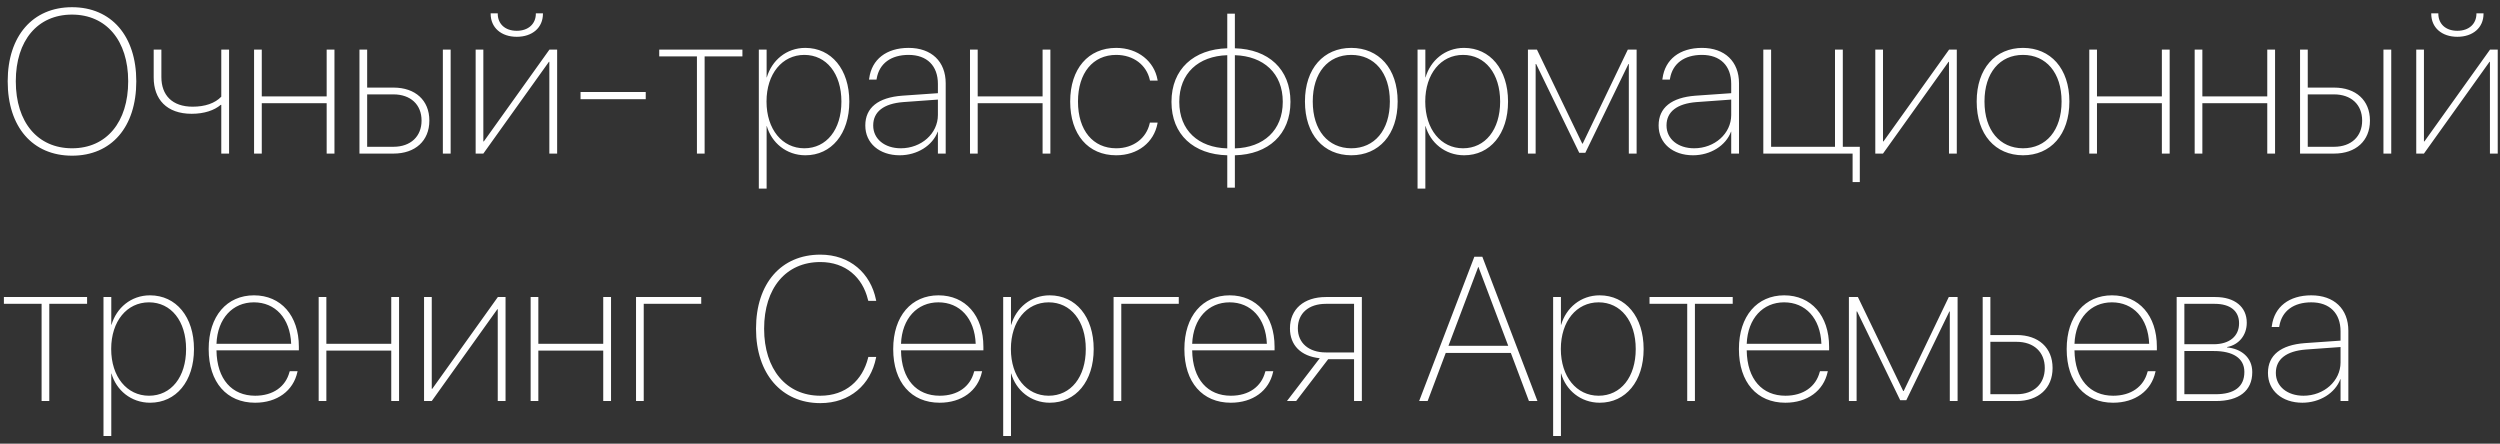 <?xml version="1.0" encoding="UTF-8"?> <svg xmlns="http://www.w3.org/2000/svg" width="293" height="52" viewBox="0 0 293 52" fill="none"><rect x="0" y="0" width="293" height="52" fill="#333333" stroke="none"/> <path d="M8.449 18.246C13.066 18.246 15.973 14.883 15.973 9.539V9.516C15.973 4.23 13.066 0.844 8.438 0.844C3.832 0.844 0.902 4.219 0.902 9.516V9.539C0.902 14.883 3.82 18.246 8.449 18.246ZM8.449 17.379C4.418 17.379 1.852 14.332 1.852 9.539V9.516C1.852 4.746 4.406 1.711 8.438 1.711C12.457 1.711 15.023 4.758 15.023 9.516V9.539C15.023 14.297 12.492 17.379 8.449 17.379ZM26.848 18V5.812H25.934V11.332C25.195 12.105 24.023 12.504 22.582 12.504C20.18 12.504 18.914 11.156 18.914 9.035V5.812H18.012V9.082C18.012 11.625 19.523 13.336 22.465 13.336C23.941 13.336 25.125 12.926 25.863 12.293H25.934V18H26.848ZM38.285 18H39.199V5.812H38.285V11.297H30.68V5.812H29.777V18H30.68V12.094H38.285V18ZM42.129 18H46.125C48.668 18 50.32 16.5 50.32 14.145V14.121C50.32 11.754 48.668 10.266 46.125 10.266H43.031V5.812H42.129V18ZM51.902 18H52.816V5.812H51.902V18ZM46.113 11.062C48.117 11.062 49.406 12.258 49.406 14.121V14.145C49.406 15.984 48.129 17.203 46.113 17.203H43.031V11.062H46.113ZM60.562 4.312C62.379 4.312 63.633 3.258 63.633 1.605V1.559H62.801V1.605C62.801 2.777 61.945 3.609 60.562 3.609C59.168 3.609 58.336 2.777 58.336 1.605V1.559H57.504V1.605C57.504 3.258 58.758 4.312 60.562 4.312ZM55.746 18H56.648L64.336 7.242H64.383V18H65.297V5.812H64.394L56.707 16.57H56.648V5.812H55.746V18ZM68.039 11.625H75.68V10.781H68.039V11.625ZM87.012 5.812H77.262V6.609H81.68V18H82.582V6.609H87.012V5.812ZM88.934 22.102H89.848V14.777H89.871C90.422 16.711 92.144 18.199 94.394 18.199C97.441 18.199 99.539 15.691 99.539 11.918V11.895C99.539 8.133 97.441 5.613 94.383 5.613C92.144 5.613 90.445 7.102 89.871 9.07H89.848V5.812H88.934V22.102ZM94.266 17.379C91.676 17.379 89.836 15.152 89.836 11.906V11.895C89.836 8.648 91.676 6.434 94.266 6.434C96.856 6.434 98.613 8.625 98.613 11.895V11.918C98.613 15.188 96.867 17.379 94.266 17.379ZM105.445 18.199C107.484 18.199 109.289 17.074 109.898 15.434H109.922V18H110.836V9.762C110.836 7.207 109.172 5.613 106.488 5.613C103.887 5.613 102.164 6.961 101.871 9.188L101.848 9.328H102.727L102.75 9.199C103.055 7.43 104.438 6.434 106.488 6.434C108.645 6.434 109.922 7.711 109.922 9.832V10.922L105.727 11.215C102.926 11.426 101.414 12.621 101.414 14.695V14.719C101.414 16.781 103.066 18.199 105.445 18.199ZM102.34 14.719V14.695C102.34 13.09 103.582 12.141 105.855 11.965L109.922 11.672V13.477C109.922 15.656 107.977 17.379 105.574 17.379C103.688 17.379 102.34 16.289 102.34 14.719ZM122.191 18H123.105V5.812H122.191V11.297H114.586V5.812H113.684V18H114.586V12.094H122.191V18ZM130.816 18.199C133.359 18.199 135.246 16.676 135.656 14.473L135.668 14.367H134.766L134.742 14.473C134.344 16.207 132.832 17.379 130.816 17.379C128.109 17.379 126.34 15.293 126.34 11.906V11.895C126.34 8.555 128.086 6.434 130.816 6.434C132.867 6.434 134.367 7.641 134.754 9.34L134.777 9.445H135.68L135.656 9.328C135.281 7.219 133.395 5.613 130.816 5.613C127.547 5.613 125.426 8.051 125.426 11.895V11.906C125.426 15.762 127.523 18.199 130.816 18.199ZM143.836 21.996H144.727V18.199C148.641 18.105 151.242 15.762 151.242 11.941V11.918C151.242 8.098 148.652 5.766 144.727 5.66V1.605H143.836V5.66C139.91 5.766 137.297 8.098 137.297 11.93V11.953C137.297 15.773 139.898 18.105 143.836 18.199V21.996ZM143.836 17.391C140.449 17.297 138.211 15.281 138.211 11.953V11.93C138.211 8.59 140.449 6.574 143.836 6.469V17.391ZM144.727 17.391V6.469C148.09 6.574 150.34 8.59 150.34 11.918V11.941C150.34 15.281 148.09 17.297 144.727 17.391ZM158.367 18.199C161.602 18.199 163.805 15.785 163.805 11.906V11.883C163.805 8.016 161.59 5.613 158.367 5.613C155.133 5.613 152.941 8.027 152.941 11.883V11.906C152.941 15.773 155.121 18.188 158.367 18.199ZM158.367 17.379C155.66 17.367 153.855 15.281 153.855 11.906V11.883C153.855 8.52 155.66 6.434 158.367 6.434C161.062 6.434 162.891 8.508 162.891 11.883V11.906C162.891 15.281 161.074 17.379 158.367 17.379ZM166.137 22.102H167.051V14.777H167.074C167.625 16.711 169.348 18.199 171.598 18.199C174.645 18.199 176.742 15.691 176.742 11.918V11.895C176.742 8.133 174.645 5.613 171.586 5.613C169.348 5.613 167.648 7.102 167.074 9.07H167.051V5.812H166.137V22.102ZM171.469 17.379C168.879 17.379 167.039 15.152 167.039 11.906V11.895C167.039 8.648 168.879 6.434 171.469 6.434C174.059 6.434 175.816 8.625 175.816 11.895V11.918C175.816 15.188 174.07 17.379 171.469 17.379ZM179.977 18V7.5H180.035L185.086 17.906H185.801L190.852 7.5H190.898V18H191.812V5.812H190.781L185.496 16.828H185.438L180.129 5.812H179.074V18H179.977ZM198.422 18.199C200.461 18.199 202.266 17.074 202.875 15.434H202.898V18H203.812V9.762C203.812 7.207 202.148 5.613 199.465 5.613C196.863 5.613 195.141 6.961 194.848 9.188L194.824 9.328H195.703L195.727 9.199C196.031 7.43 197.414 6.434 199.465 6.434C201.621 6.434 202.898 7.711 202.898 9.832V10.922L198.703 11.215C195.902 11.426 194.391 12.621 194.391 14.695V14.719C194.391 16.781 196.043 18.199 198.422 18.199ZM195.316 14.719V14.695C195.316 13.09 196.559 12.141 198.832 11.965L202.898 11.672V13.477C202.898 15.656 200.953 17.379 198.551 17.379C196.664 17.379 195.316 16.289 195.316 14.719ZM217.125 21.34H217.969V17.203H215.977V5.812H215.062V17.203H207.574V5.812H206.66V18H217.125V21.34ZM219.785 18H220.688L228.375 7.242H228.422V18H229.336V5.812H228.434L220.746 16.57H220.688V5.812H219.785V18ZM237.094 18.199C240.328 18.199 242.531 15.785 242.531 11.906V11.883C242.531 8.016 240.316 5.613 237.094 5.613C233.859 5.613 231.668 8.027 231.668 11.883V11.906C231.668 15.773 233.848 18.188 237.094 18.199ZM237.094 17.379C234.387 17.367 232.582 15.281 232.582 11.906V11.883C232.582 8.52 234.387 6.434 237.094 6.434C239.789 6.434 241.617 8.508 241.617 11.883V11.906C241.617 15.281 239.801 17.379 237.094 17.379ZM253.371 18H254.285V5.812H253.371V11.297H245.766V5.812H244.863V18H245.766V12.094H253.371V18ZM265.723 18H266.637V5.812H265.723V11.297H258.117V5.812H257.215V18H258.117V12.094H265.723V18ZM269.566 18H273.562C276.105 18 277.758 16.5 277.758 14.145V14.121C277.758 11.754 276.105 10.266 273.562 10.266H270.469V5.812H269.566V18ZM279.34 18H280.254V5.812H279.34V18ZM273.551 11.062C275.555 11.062 276.844 12.258 276.844 14.121V14.145C276.844 15.984 275.566 17.203 273.551 17.203H270.469V11.062H273.551ZM288 4.312C289.816 4.312 291.07 3.258 291.07 1.605V1.559H290.238V1.605C290.238 2.777 289.383 3.609 288 3.609C286.605 3.609 285.773 2.777 285.773 1.605V1.559H284.941V1.605C284.941 3.258 286.195 4.312 288 4.312ZM283.184 18H284.086L291.773 7.242H291.82V18H292.734V5.812H291.832L284.145 16.57H284.086V5.812H283.184V18ZM10.207 34.812H0.457V35.609H4.875V47H5.777V35.609H10.207V34.812ZM12.129 51.102H13.043V43.777H13.066C13.617 45.711 15.34 47.199 17.59 47.199C20.637 47.199 22.734 44.691 22.734 40.918V40.895C22.734 37.133 20.637 34.613 17.578 34.613C15.34 34.613 13.641 36.102 13.066 38.07H13.043V34.812H12.129V51.102ZM17.461 46.379C14.871 46.379 13.031 44.152 13.031 40.906V40.895C13.031 37.648 14.871 35.434 17.461 35.434C20.051 35.434 21.809 37.625 21.809 40.895V40.918C21.809 44.188 20.062 46.379 17.461 46.379ZM29.895 47.199C32.496 47.199 34.371 45.793 34.852 43.613L34.875 43.508H33.961L33.926 43.602C33.48 45.301 32.027 46.379 29.906 46.379C27.211 46.379 25.418 44.48 25.371 41.059H35.027V40.637C35.027 36.98 32.918 34.613 29.766 34.613C26.602 34.613 24.457 37.027 24.457 40.906V40.918C24.457 44.82 26.59 47.199 29.895 47.199ZM29.754 35.434C32.238 35.434 34.008 37.273 34.125 40.297H25.371C25.488 37.309 27.281 35.434 29.754 35.434ZM45.855 47H46.77V34.812H45.855V40.297H38.25V34.812H37.348V47H38.25V41.094H45.855V47ZM49.699 47H50.602L58.289 36.242H58.336V47H59.25V34.812H58.348L50.66 45.57H50.602V34.812H49.699V47ZM70.699 47H71.613V34.812H70.699V40.297H63.094V34.812H62.191V47H63.094V41.094H70.699V47ZM82.184 35.609V34.812H74.543V47H75.445V35.609H82.184ZM96.141 47.246C99.633 47.246 102.035 45.078 102.668 41.949L102.691 41.832H101.766L101.742 41.938C101.086 44.574 99.117 46.379 96.141 46.379C92.156 46.379 89.555 43.273 89.555 38.539V38.516C89.555 33.758 92.121 30.711 96.141 30.711C99.117 30.711 101.098 32.527 101.719 35.105L101.766 35.258H102.691L102.668 35.141C102.035 32.023 99.621 29.844 96.141 29.844C91.547 29.844 88.606 33.219 88.606 38.516V38.539C88.606 43.801 91.594 47.246 96.141 47.246ZM110.121 47.199C112.723 47.199 114.598 45.793 115.078 43.613L115.102 43.508H114.188L114.152 43.602C113.707 45.301 112.254 46.379 110.133 46.379C107.438 46.379 105.645 44.48 105.598 41.059H115.254V40.637C115.254 36.98 113.145 34.613 109.992 34.613C106.828 34.613 104.684 37.027 104.684 40.906V40.918C104.684 44.82 106.816 47.199 110.121 47.199ZM109.98 35.434C112.465 35.434 114.234 37.273 114.352 40.297H105.598C105.715 37.309 107.508 35.434 109.98 35.434ZM117.574 51.102H118.488V43.777H118.512C119.062 45.711 120.785 47.199 123.035 47.199C126.082 47.199 128.18 44.691 128.18 40.918V40.895C128.18 37.133 126.082 34.613 123.023 34.613C120.785 34.613 119.086 36.102 118.512 38.07H118.488V34.812H117.574V51.102ZM122.906 46.379C120.316 46.379 118.477 44.152 118.477 40.906V40.895C118.477 37.648 120.316 35.434 122.906 35.434C125.496 35.434 127.254 37.625 127.254 40.895V40.918C127.254 44.188 125.508 46.379 122.906 46.379ZM138.152 35.609V34.812H130.512V47H131.414V35.609H138.152ZM144.246 47.199C146.848 47.199 148.723 45.793 149.203 43.613L149.227 43.508H148.312L148.277 43.602C147.832 45.301 146.379 46.379 144.258 46.379C141.562 46.379 139.77 44.48 139.723 41.059H149.379V40.637C149.379 36.98 147.27 34.613 144.117 34.613C140.953 34.613 138.809 37.027 138.809 40.906V40.918C138.809 44.82 140.941 47.199 144.246 47.199ZM144.105 35.434C146.59 35.434 148.359 37.273 148.477 40.297H139.723C139.84 37.309 141.633 35.434 144.105 35.434ZM158.695 47H159.609V34.812H155.391C152.824 34.812 151.184 36.23 151.184 38.48V38.504C151.184 40.438 152.438 41.75 154.676 41.984L150.832 47H151.91L155.66 42.102H158.695V47ZM155.391 41.305C153.387 41.305 152.109 40.191 152.109 38.492V38.469C152.109 36.723 153.375 35.609 155.391 35.609H158.695V41.305H155.391ZM166.324 47H167.32L169.441 41.363H177.07L179.191 47H180.188L173.73 30.09H172.793L166.324 47ZM173.25 31.285H173.273L176.766 40.531H169.758L173.25 31.285ZM182.027 51.102H182.941V43.777H182.965C183.516 45.711 185.238 47.199 187.488 47.199C190.535 47.199 192.633 44.691 192.633 40.918V40.895C192.633 37.133 190.535 34.613 187.477 34.613C185.238 34.613 183.539 36.102 182.965 38.07H182.941V34.812H182.027V51.102ZM187.359 46.379C184.77 46.379 182.93 44.152 182.93 40.906V40.895C182.93 37.648 184.77 35.434 187.359 35.434C189.949 35.434 191.707 37.625 191.707 40.895V40.918C191.707 44.188 189.961 46.379 187.359 46.379ZM203.074 34.812H193.324V35.609H197.742V47H198.645V35.609H203.074V34.812ZM209.238 47.199C211.84 47.199 213.715 45.793 214.195 43.613L214.219 43.508H213.305L213.27 43.602C212.824 45.301 211.371 46.379 209.25 46.379C206.555 46.379 204.762 44.48 204.715 41.059H214.371V40.637C214.371 36.98 212.262 34.613 209.109 34.613C205.945 34.613 203.801 37.027 203.801 40.906V40.918C203.801 44.82 205.934 47.199 209.238 47.199ZM209.098 35.434C211.582 35.434 213.352 37.273 213.469 40.297H204.715C204.832 37.309 206.625 35.434 209.098 35.434ZM217.594 47V36.5H217.652L222.703 46.906H223.418L228.469 36.5H228.516V47H229.43V34.812H228.398L223.113 45.828H223.055L217.746 34.812H216.691V47H217.594ZM232.371 47H236.367C238.91 47 240.562 45.5 240.562 43.145V43.121C240.562 40.754 238.91 39.266 236.367 39.266H233.273V34.812H232.371V47ZM236.355 40.062C238.359 40.062 239.648 41.258 239.648 43.121V43.145C239.648 44.984 238.371 46.203 236.355 46.203H233.273V40.062H236.355ZM247.652 47.199C250.254 47.199 252.129 45.793 252.609 43.613L252.633 43.508H251.719L251.684 43.602C251.238 45.301 249.785 46.379 247.664 46.379C244.969 46.379 243.176 44.48 243.129 41.059H252.785V40.637C252.785 36.98 250.676 34.613 247.523 34.613C244.359 34.613 242.215 37.027 242.215 40.906V40.918C242.215 44.82 244.348 47.199 247.652 47.199ZM247.512 35.434C249.996 35.434 251.766 37.273 251.883 40.297H243.129C243.246 37.309 245.039 35.434 247.512 35.434ZM255.105 47H259.711C262.406 47 263.965 45.805 263.965 43.625V43.602C263.965 41.855 262.617 40.859 261.012 40.719V40.672C262.395 40.414 263.32 39.289 263.32 37.836V37.812C263.32 35.973 261.914 34.812 259.641 34.812H255.105V47ZM256.008 40.344V35.609H259.57C261.375 35.609 262.418 36.441 262.418 37.871V37.895C262.418 39.406 261.293 40.344 259.441 40.344H256.008ZM256.008 46.203V41.141H259.477C261.668 41.141 263.039 41.961 263.039 43.578V43.602C263.039 45.324 261.867 46.203 259.664 46.203H256.008ZM269.836 47.199C271.875 47.199 273.68 46.074 274.289 44.434H274.312V47H275.227V38.762C275.227 36.207 273.562 34.613 270.879 34.613C268.277 34.613 266.555 35.961 266.262 38.188L266.238 38.328H267.117L267.141 38.199C267.445 36.43 268.828 35.434 270.879 35.434C273.035 35.434 274.312 36.711 274.312 38.832V39.922L270.117 40.215C267.316 40.426 265.805 41.621 265.805 43.695V43.719C265.805 45.781 267.457 47.199 269.836 47.199ZM266.73 43.719V43.695C266.73 42.09 267.973 41.141 270.246 40.965L274.312 40.672V42.477C274.312 44.656 272.367 46.379 269.965 46.379C268.078 46.379 266.73 45.289 266.73 43.719Z" fill="white"></path> </svg> 